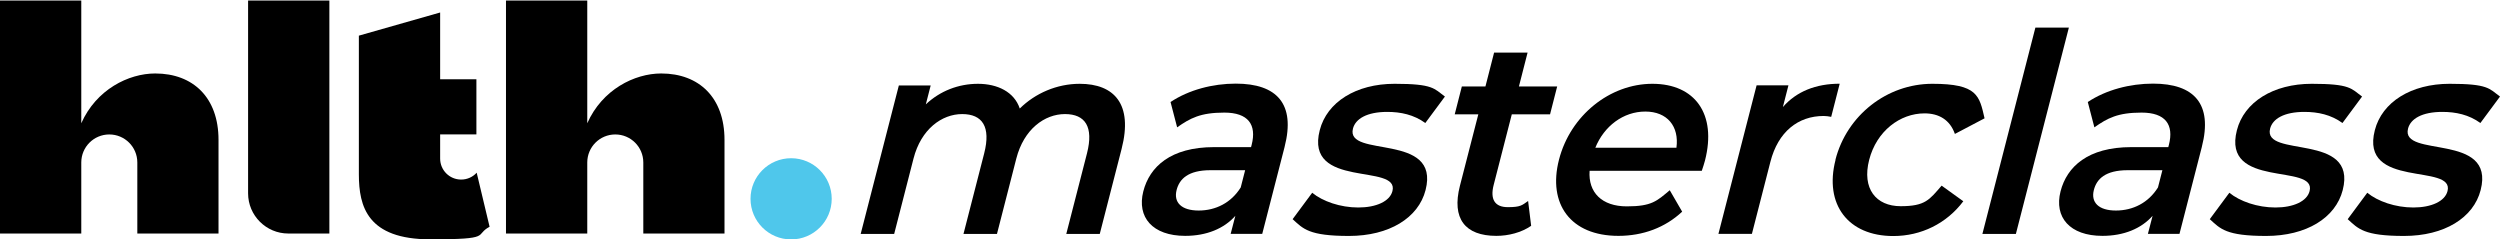 <?xml version="1.0" encoding="UTF-8"?>
<svg id="Layer_1" xmlns="http://www.w3.org/2000/svg" version="1.1" viewBox="0 0 2882 276">
  <!-- Generator: Adobe Illustrator 30.0.0, SVG Export Plug-In . SVG Version: 2.1.1 Build 123)  -->
  <defs>
    <style>
      .st0 {
        fill: #000;
      }

      .st1 {
        fill: #4fc7eb;
      }
    </style>
  </defs>
  <g>
    <circle class="st1" cx="912" cy="229.2" r="46.8"/>
    <g>
      <path class="st0" d="M178.9,84.7c-30.8,0-68,18.6-85.2,57.4V.6H0v268.6h93.7v-81.9c0-17.8,14.4-32.3,32.3-32.3h0c17.8,0,32.3,14.4,32.3,32.3v81.9h93.6v-108c0-48.6-29.2-76.5-73-76.5Z"/>
      <path class="st0" d="M332.3,269.2h47.4V.6h-93.7v222.3c0,25.5,20.8,46.3,46.3,46.3Z"/>
      <path class="st0" d="M549.5,199.1c-4.4,4.9-10.8,7.9-17.9,7.9h0c-13.4,0-24.2-10.8-24.2-24.2v-27.9h41.8v-63.5h-41.8s0-77,0-77l-93.7,26.7v159.9c0,37.1,9.8,74.9,82.5,74.9s50-4.8,68.2-14.5l-14.9-62.4Z"/>
      <path class="st0" d="M762.2,84.7c-30.8,0-68,18.6-85.2,57.4V.6h-93.7v268.6h93.7v-81.9c0-17.8,14.4-32.3,32.3-32.3h0c17.8,0,32.3,14.4,32.3,32.3v81.9h93.6v-108c0-48.6-29.2-76.5-73-76.5Z"/>
    </g>
  </g>
  <g>
    <path class="st0" d="M1293,171.6l-25.2,98.1h-38.6l23.9-93c7.8-30.5-2-45.2-25.4-45.2s-47.4,17.3-56.1,51.3l-22.3,86.9h-38.6l23.9-93c7.8-30.5-2-45.2-25.4-45.2s-47.4,17.3-56.1,51.3l-22.3,86.9h-38.6l44-171.2h36.7l-5.6,21.8c16.3-15.4,37.6-23.7,60.1-23.7s41.8,9.3,48.2,28.5c17.8-17.6,42.8-28.5,69.1-28.5,39.8,0,61.6,23.4,48.3,75Z"/>
    <path class="st0" d="M1480.9,169.3l-25.8,100.3h-36.4l5.4-20.8c-13,14.7-33.1,23.1-57.8,23.1-37.7,0-55.9-21.5-48.3-51.3,7.3-28.5,31.6-51,81.6-51h42.6l.7-2.6c6-23.4-4-37.2-31.5-37.2s-39.3,6.4-54.4,17l-7.6-29.2c21.2-14.1,48.7-21.2,75.2-21.2,47.5,0,69,23.4,56.3,72.8ZM1430.3,216.1l5.1-19.9h-39.8c-26.2,0-36,10.3-39.2,22.8-3.7,14.4,5.6,23.7,25.4,23.7s37.5-9,48.5-26.6Z"/>
    <path class="st0" d="M1490.1,252.7l22.6-30.5c12,9.9,32.4,17,53.1,17s36.4-7.1,39.4-18.9c8.4-32.7-101.4-1.9-83.8-70.2,8.3-32.4,41.8-53.5,86.3-53.5s45.5,5.5,58,14.7l-22.6,30.5c-13.3-9.6-28.2-12.8-43.9-12.8-23.5,0-36.6,8-39.5,19.2-8.9,34.6,100.9,3.8,83.7,70.9-8.2,32.1-42,52.9-88.3,52.9s-52.8-8.3-64.8-19.2Z"/>
    <path class="st0" d="M1765,260.4c-11.2,7.7-26.1,11.5-40,11.5-36.1,0-51.7-19.9-42-57.7l21.2-82.4h-27.2l8.2-32.1h27.2l10-39.1h38.6l-10,39.1h44.1l-8.2,32.1h-44.1l-20.9,81.4c-4.3,16.7,1.4,25.6,16.3,25.6s16.3-2.2,23.4-7.1l3.5,28.5Z"/>
    <path class="st0" d="M1961.9,196.9h-129.4c-1.8,25,14.2,41,42.9,41s34.6-6.1,49.5-18.6l14.3,24.7c-19.5,18.3-45.1,27.9-73.5,27.9-55.3,0-81.6-36.9-68.5-87.8,13.1-51,58.6-87.5,107.7-87.5s74.4,34.9,60.6,88.5c-.8,3.2-2.4,8-3.7,11.9ZM1839.1,170.3h93.5c3.3-24.7-10.6-41.7-35.9-41.7s-47.5,16.7-57.6,41.7Z"/>
    <path class="st0" d="M2120.8,96.5l-9.8,38.2c-3.2-.6-5.9-1-8.7-1-29.3,0-52.5,18-61.4,52.9l-21.3,83h-38.6l44-171.2h36.7l-6.4,25c15.7-18,38.1-26.9,65.6-26.9Z"/>
    <path class="st0" d="M2115.9,184.1c13.2-51.3,59.5-87.5,111.7-87.5s54.2,13.8,60.2,39.8l-34.2,18c-5.7-16.4-18.6-23.7-35-23.7-28.4,0-55.3,20.5-63.8,53.5-8.6,33.3,7.9,53.5,36.3,53.5s33.1-7.4,47.2-23.7l25,18c-19.2,25.6-48.6,40.1-80.7,40.1-52.2,0-79.8-36.5-66.6-87.8Z"/>
    <path class="st0" d="M2346.4,31.8h38.6l-61.1,237.9h-38.6l61.1-237.9Z"/>
    <path class="st0" d="M2538.3,169.3l-25.8,100.3h-36.4l5.4-20.8c-13,14.7-33.1,23.1-57.8,23.1-37.7,0-55.9-21.5-48.3-51.3,7.3-28.5,31.6-51,81.6-51h42.6l.7-2.6c6-23.4-4-37.2-31.5-37.2s-39.3,6.4-54.4,17l-7.6-29.2c21.2-14.1,48.7-21.2,75.2-21.2,47.5,0,69,23.4,56.3,72.8ZM2487.7,216.1l5.1-19.9h-39.8c-26.2,0-36,10.3-39.2,22.8-3.7,14.4,5.6,23.7,25.4,23.7s37.5-9,48.5-26.6Z"/>
    <path class="st0" d="M2547.4,252.7l22.6-30.5c12,9.9,32.4,17,53.1,17s36.4-7.1,39.4-18.9c8.4-32.7-101.4-1.9-83.8-70.2,8.3-32.4,41.8-53.5,86.3-53.5s45.5,5.5,58,14.7l-22.6,30.5c-13.3-9.6-28.2-12.8-43.9-12.8-23.5,0-36.6,8-39.5,19.2-8.9,34.6,100.9,3.8,83.7,70.9-8.2,32.1-42,52.9-88.3,52.9s-52.8-8.3-64.8-19.2Z"/>
    <path class="st0" d="M2706.4,252.7l22.6-30.5c12,9.9,32.4,17,53.1,17s36.4-7.1,39.4-18.9c8.4-32.7-101.4-1.9-83.8-70.2,8.3-32.4,41.8-53.5,86.3-53.5s45.5,5.5,58,14.7l-22.6,30.5c-13.3-9.6-28.2-12.8-43.9-12.8-23.5,0-36.6,8-39.5,19.2-8.9,34.6,100.9,3.8,83.7,70.9-8.2,32.1-42,52.9-88.3,52.9s-52.8-8.3-64.8-19.2Z"/>
  </g>
</svg>
